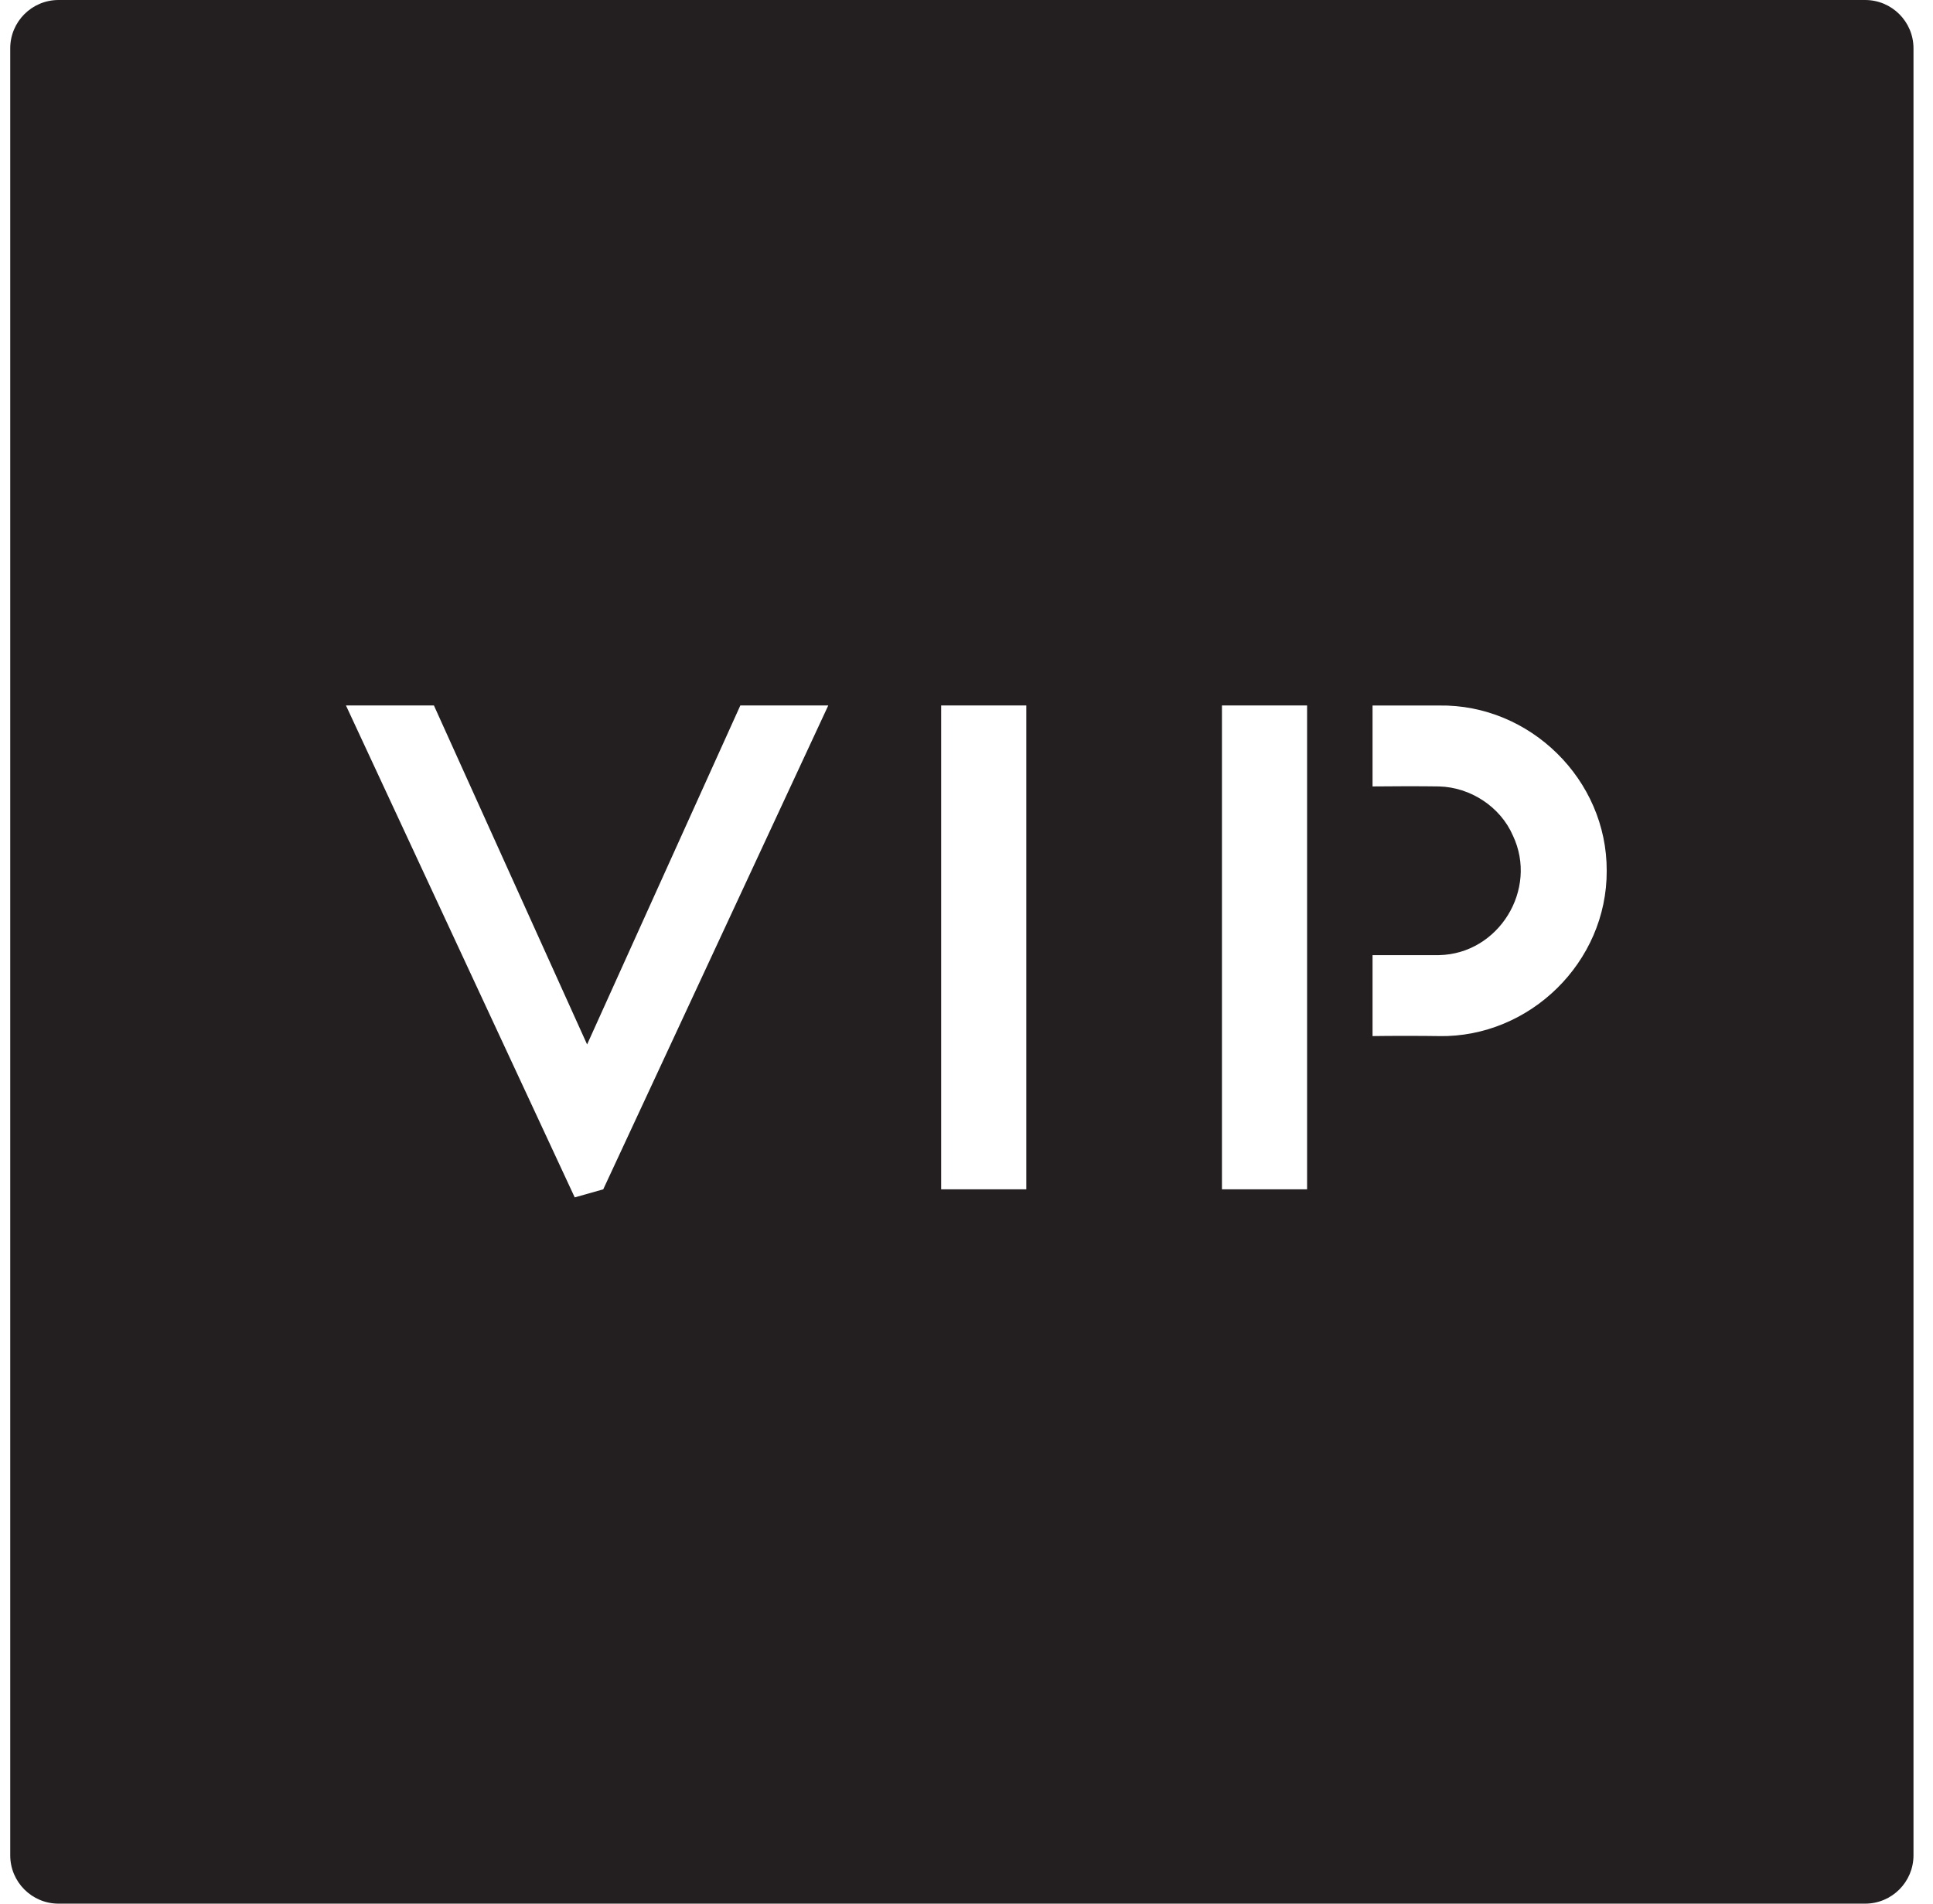 <?xml version="1.0" encoding="UTF-8"?>
<svg xmlns="http://www.w3.org/2000/svg" width="65" height="64" viewBox="0 0 65 64" fill="none">
  <g clip-path="url(#clip0_1312_4763)">
    <path d="M62.718 0H1.969C1.071 0 0.344 0.728 0.344 1.625V62.375C0.344 63.272 1.071 64 1.969 64H62.718C63.616 64 64.344 63.272 64.344 62.375V1.625C64.344 0.728 63.616 0 62.718 0ZM20.285 39.985L19.326 40.256L11.633 23.717H14.591L19.742 35.114L24.895 23.717H27.852L20.285 39.985ZM34.511 39.985H31.648V23.717H34.511V39.985ZM43.953 39.985H41.09V23.717H43.953V39.985ZM48.391 34.833C47.825 34.824 46.732 34.823 46.154 34.833V32.111C46.154 32.111 48.103 32.111 48.388 32.111C50.397 32.072 51.732 29.901 50.873 28.091C50.452 27.121 49.444 26.466 48.388 26.44C47.823 26.43 46.73 26.432 46.154 26.44V23.719H47.515C47.515 23.719 48.105 23.719 48.391 23.719C51.448 23.67 54.041 26.213 54.028 29.277C54.041 32.34 51.448 34.882 48.391 34.834V34.833Z" fill="#231F20"></path>
  </g>
  <defs>
    <clipPath id="clip0_1312_4763">
      <rect width="64" height="64" fill="white" transform="translate(0.344)"></rect>
    </clipPath>
  </defs>
</svg>
